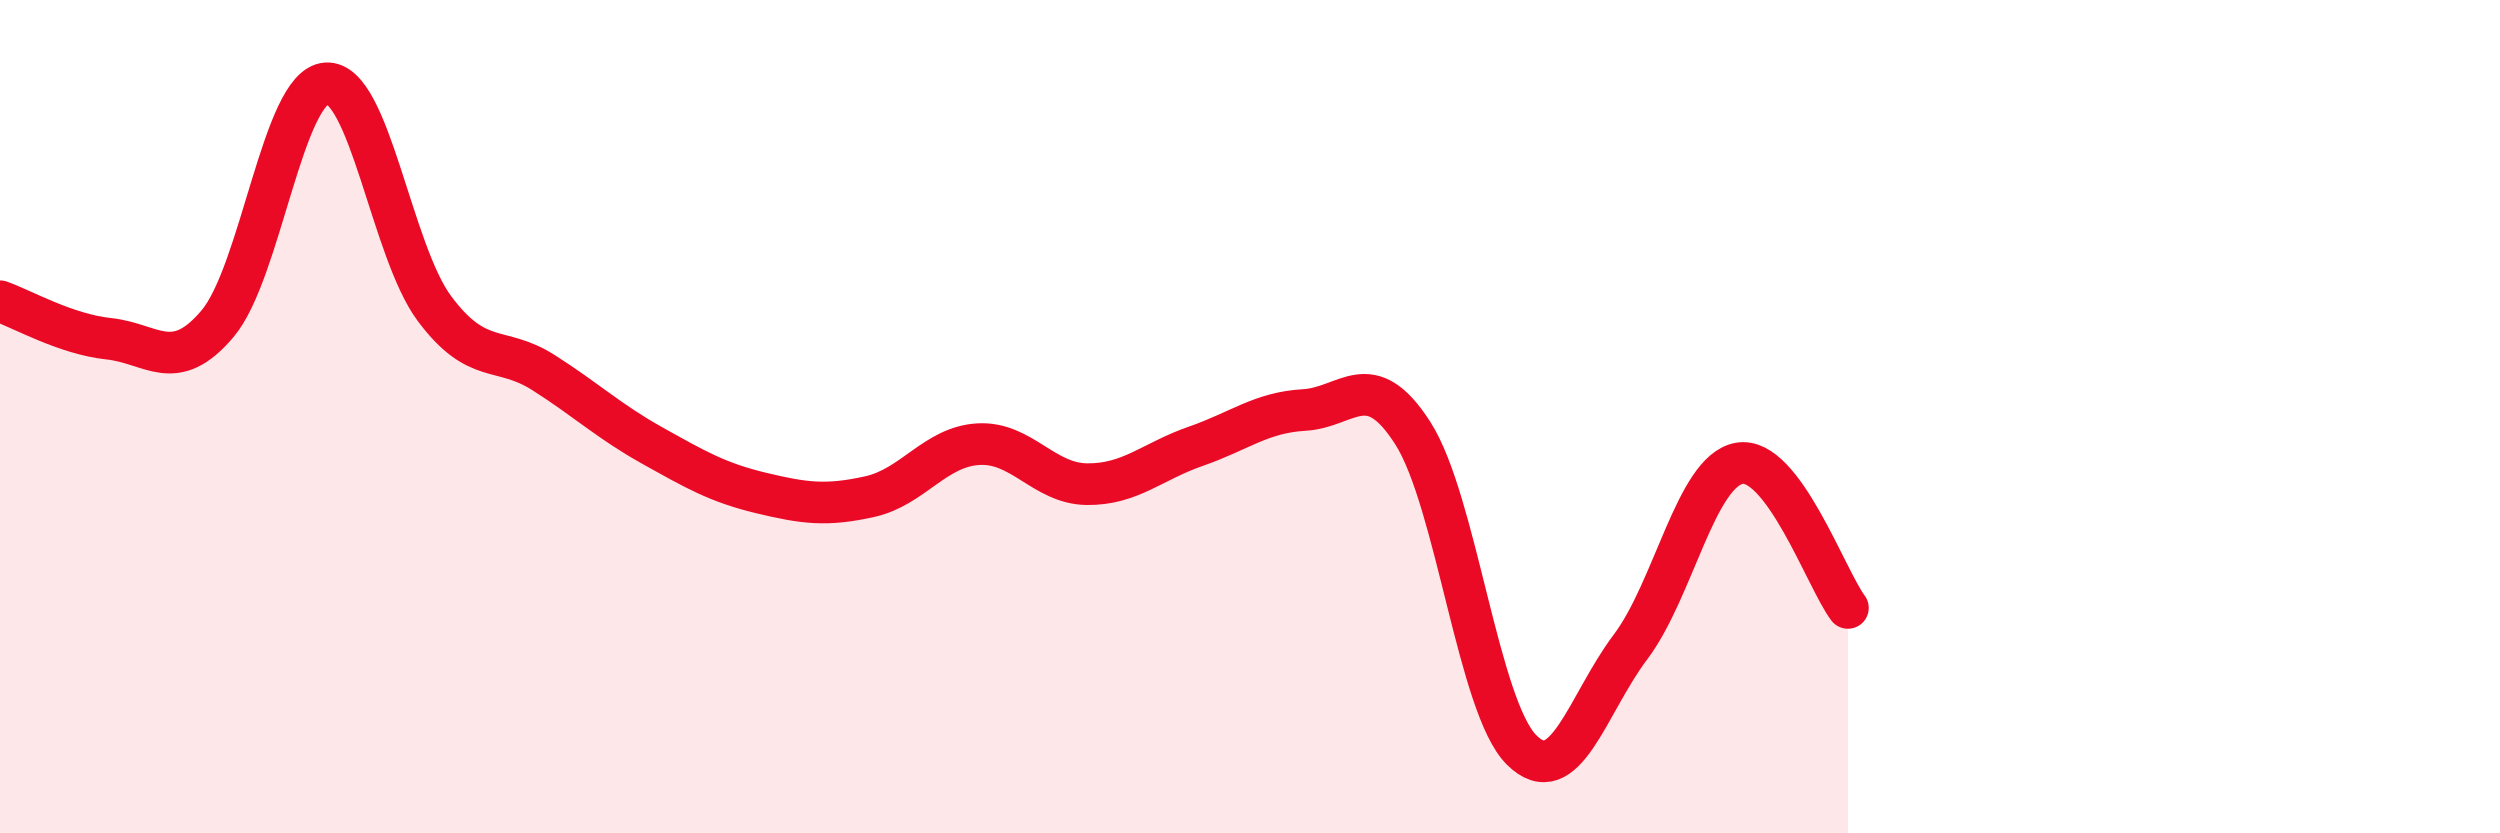 
    <svg width="60" height="20" viewBox="0 0 60 20" xmlns="http://www.w3.org/2000/svg">
      <path
        d="M 0,7.23 C 0.52,7.41 1.57,8.02 2.61,8.13 C 3.65,8.24 4.18,9 5.22,7.77 C 6.26,6.54 6.79,2.07 7.83,2 C 8.87,1.93 9.39,6.02 10.43,7.41 C 11.47,8.8 12,8.28 13.04,8.94 C 14.08,9.6 14.61,10.11 15.65,10.69 C 16.69,11.27 17.22,11.58 18.26,11.83 C 19.3,12.08 19.83,12.15 20.87,11.92 C 21.91,11.69 22.44,10.72 23.48,10.66 C 24.52,10.6 25.05,11.61 26.09,11.62 C 27.13,11.63 27.66,11.07 28.7,10.71 C 29.74,10.35 30.26,9.9 31.3,9.84 C 32.34,9.78 32.87,8.77 33.91,10.4 C 34.95,12.03 35.48,16.97 36.52,18 C 37.56,19.03 38.09,16.91 39.13,15.53 C 40.17,14.15 40.7,11.31 41.74,11.12 C 42.78,10.93 43.83,13.9 44.35,14.59L44.35 20L0 20Z"
        fill="#EB0A25"
        opacity="0.1"
        stroke-linecap="round"
        stroke-linejoin="round"
      />
      <path
        d="M 0,7.23 C 0.52,7.41 1.57,8.02 2.61,8.13 C 3.65,8.24 4.18,9 5.22,7.77 C 6.26,6.54 6.79,2.07 7.83,2 C 8.87,1.93 9.39,6.02 10.43,7.41 C 11.47,8.8 12,8.28 13.04,8.94 C 14.08,9.6 14.61,10.11 15.65,10.69 C 16.69,11.27 17.22,11.58 18.26,11.83 C 19.3,12.08 19.83,12.15 20.87,11.92 C 21.91,11.69 22.44,10.72 23.48,10.66 C 24.52,10.6 25.05,11.61 26.09,11.62 C 27.13,11.63 27.66,11.07 28.7,10.71 C 29.74,10.35 30.26,9.9 31.3,9.84 C 32.34,9.78 32.87,8.77 33.91,10.4 C 34.95,12.03 35.48,16.97 36.52,18 C 37.56,19.03 38.09,16.91 39.13,15.53 C 40.17,14.15 40.7,11.31 41.74,11.12 C 42.78,10.93 43.83,13.9 44.35,14.59"
        stroke="#EB0A25"
        stroke-width="1"
        fill="none"
        stroke-linecap="round"
        stroke-linejoin="round"
      />
    </svg>
  